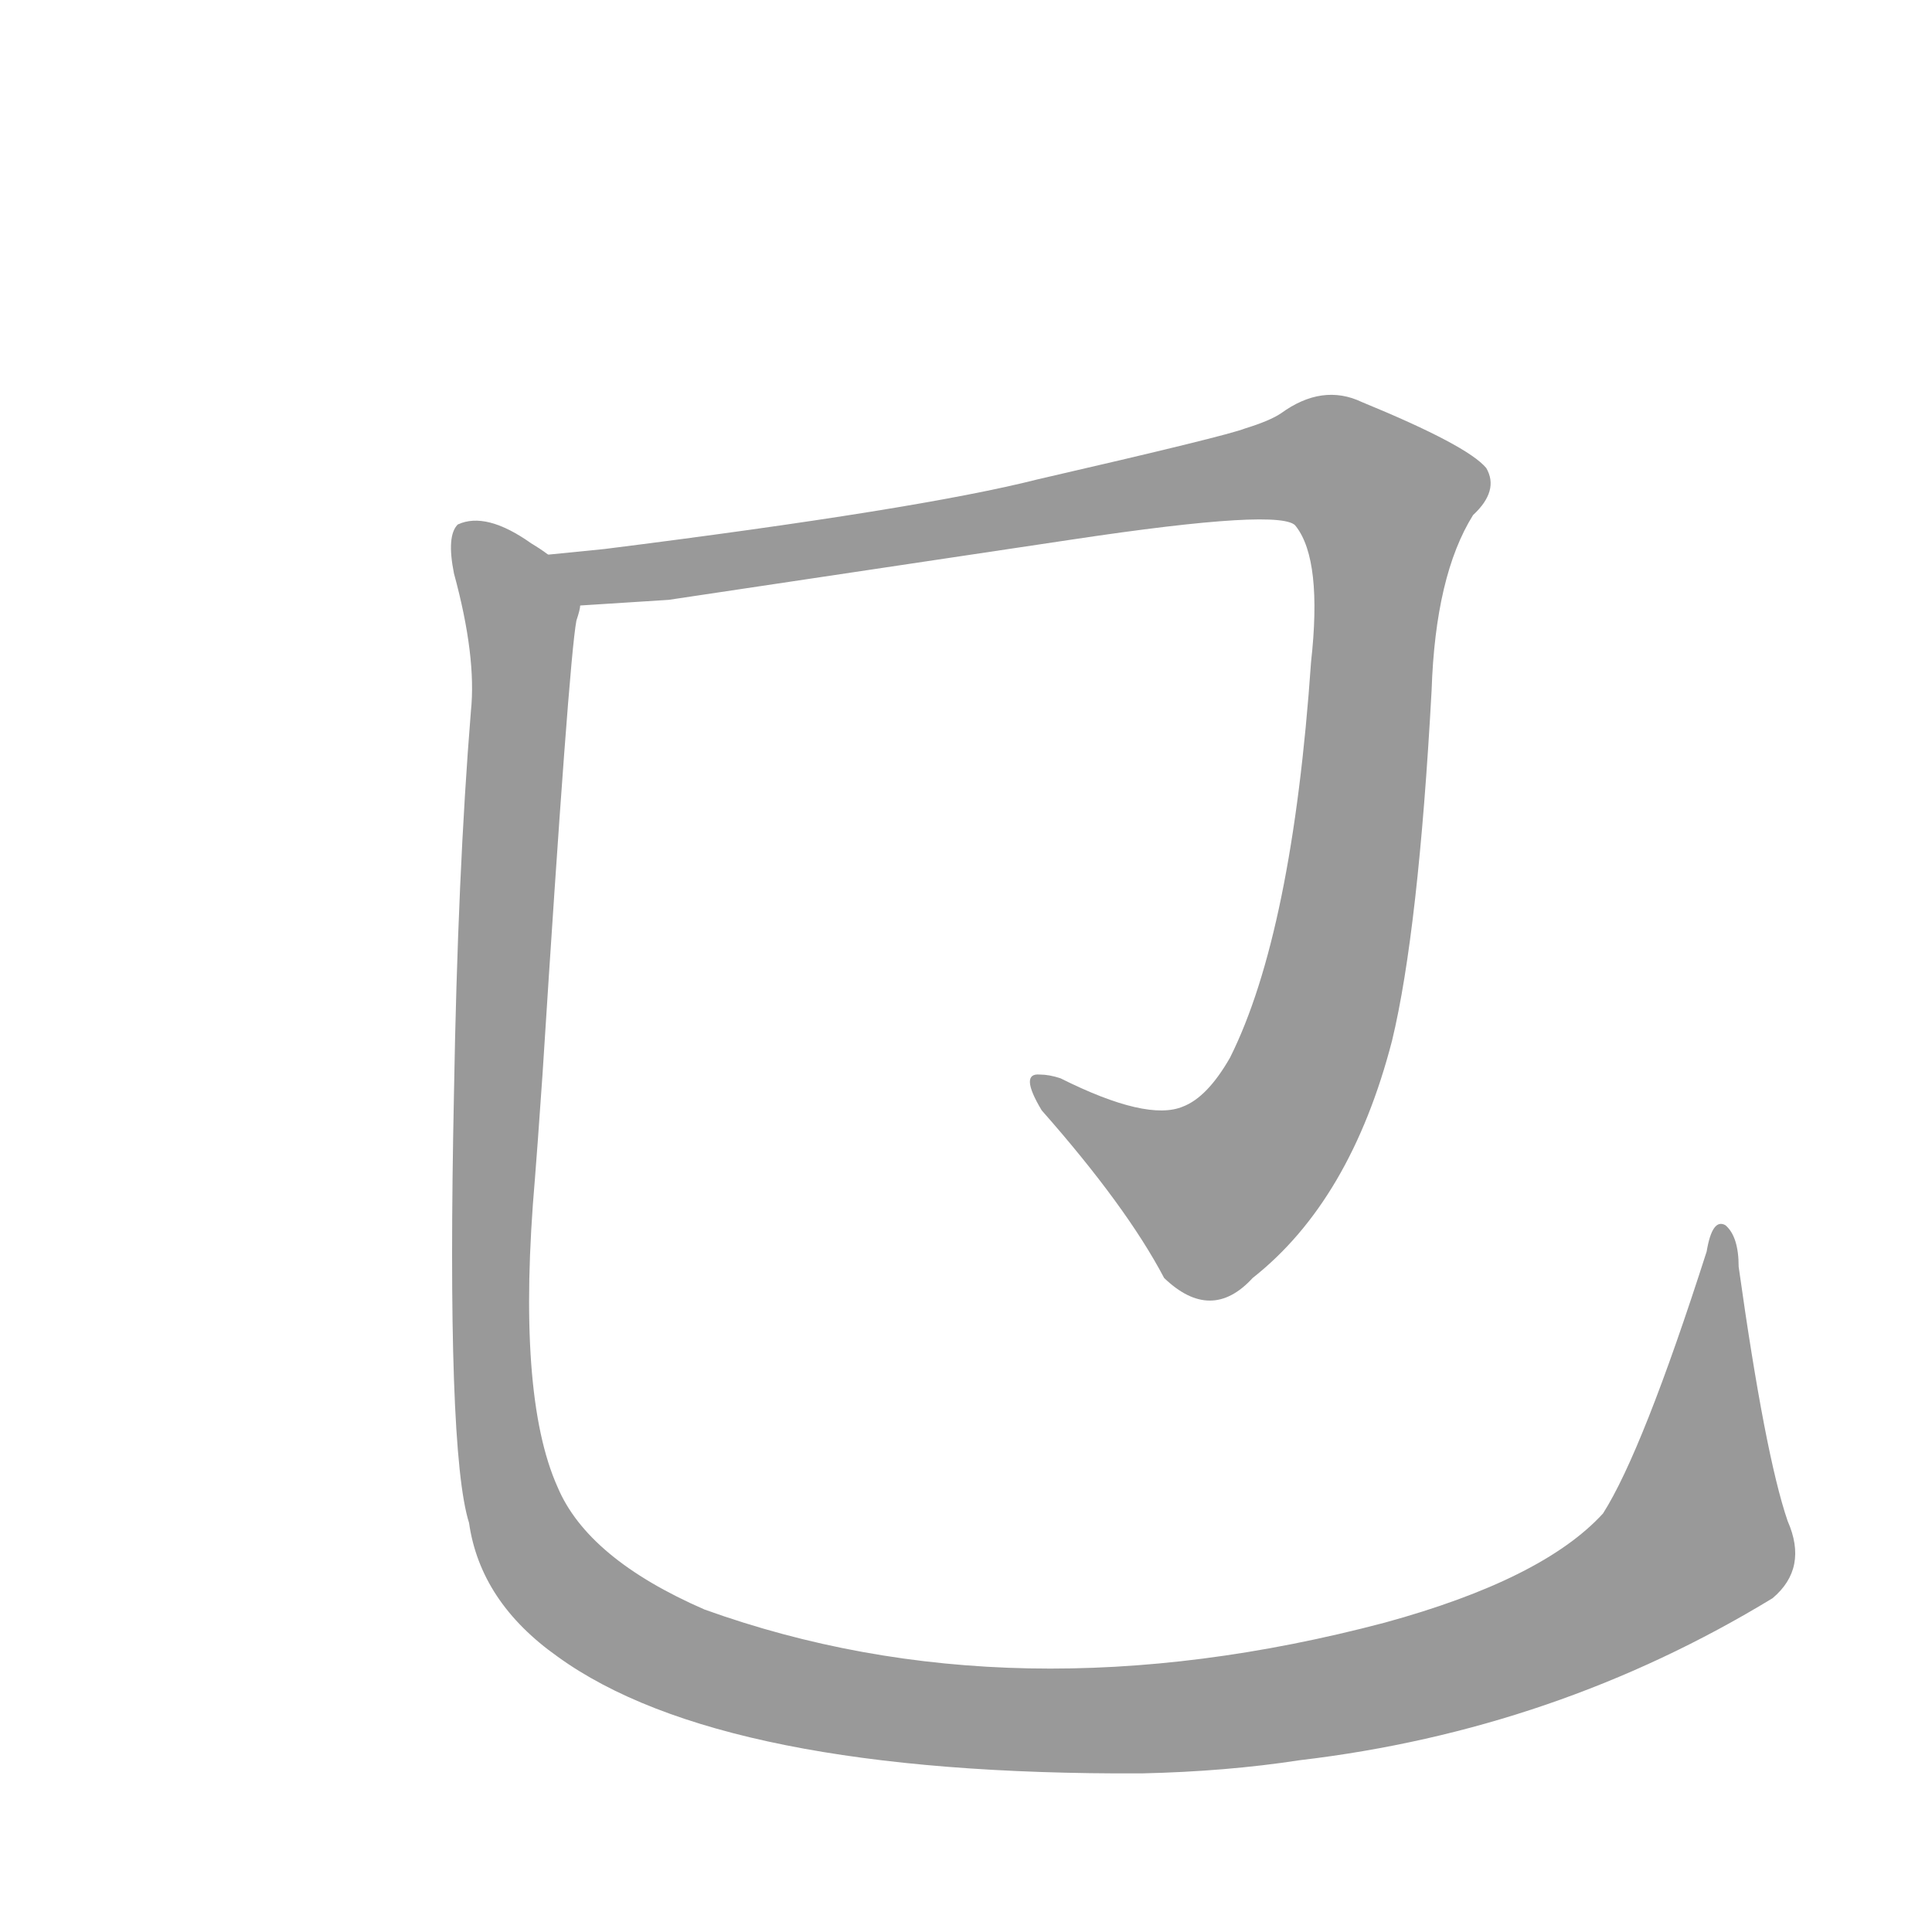 <svg fill="#999999" version="1.1" xmlns="http://www.w3.org/2000/svg" xmlns:xlink="http://www.w3.org/1999/xlink"
		width="320" height="320" viewBox="0 0 320 320">
	<g transform="translate(0, 281.25) scale(0.312, -0.312)">
		<path d="M 355 583 L 569 615 Q 682 632 688 622 Q 702 604 696 550 Q 686 406 653 340 Q 641 319 628 314 Q 609 306 563 329 Q 557 331 552 331 Q 541 332 553 312 Q 598 261 618 223 Q 643 199 665 223 Q 717 264 739 349 Q 753 407 760 535 Q 762 596 782 628 Q 796 641 789 653 Q 779 665 723 688 Q 702 698 680 682 Q 674 678 661 674 Q 651 670 551 647 Q 488 631 321 610 L 291 607 C 261 604 278 578 308 580 L 355 583 Z"></path>
<path d="M 291 607 Q 287 610 282 613 Q 258 630 243 623 Q 237 617 241 597 Q 253 553 250 524 Q 243 438 241 321 Q 237 131 249 93 Q 255 51 296 22 Q 383 -41 606 -40 Q 651 -39 690 -33 Q 826 -17 941 53 Q 960 69 949 94 Q 937 129 923 229 Q 923 245 916 251 Q 909 255 906 237 Q 872 131 851 98 Q 819 63 735 40 Q 538 -12 374 47 Q 312 74 296 112 Q 274 161 284 276 Q 285 288 288 331 Q 302 551 306 572 Q 308 578 308 580 C 310 598 310 598 291 607 Z"></path>
	</g>
</svg>